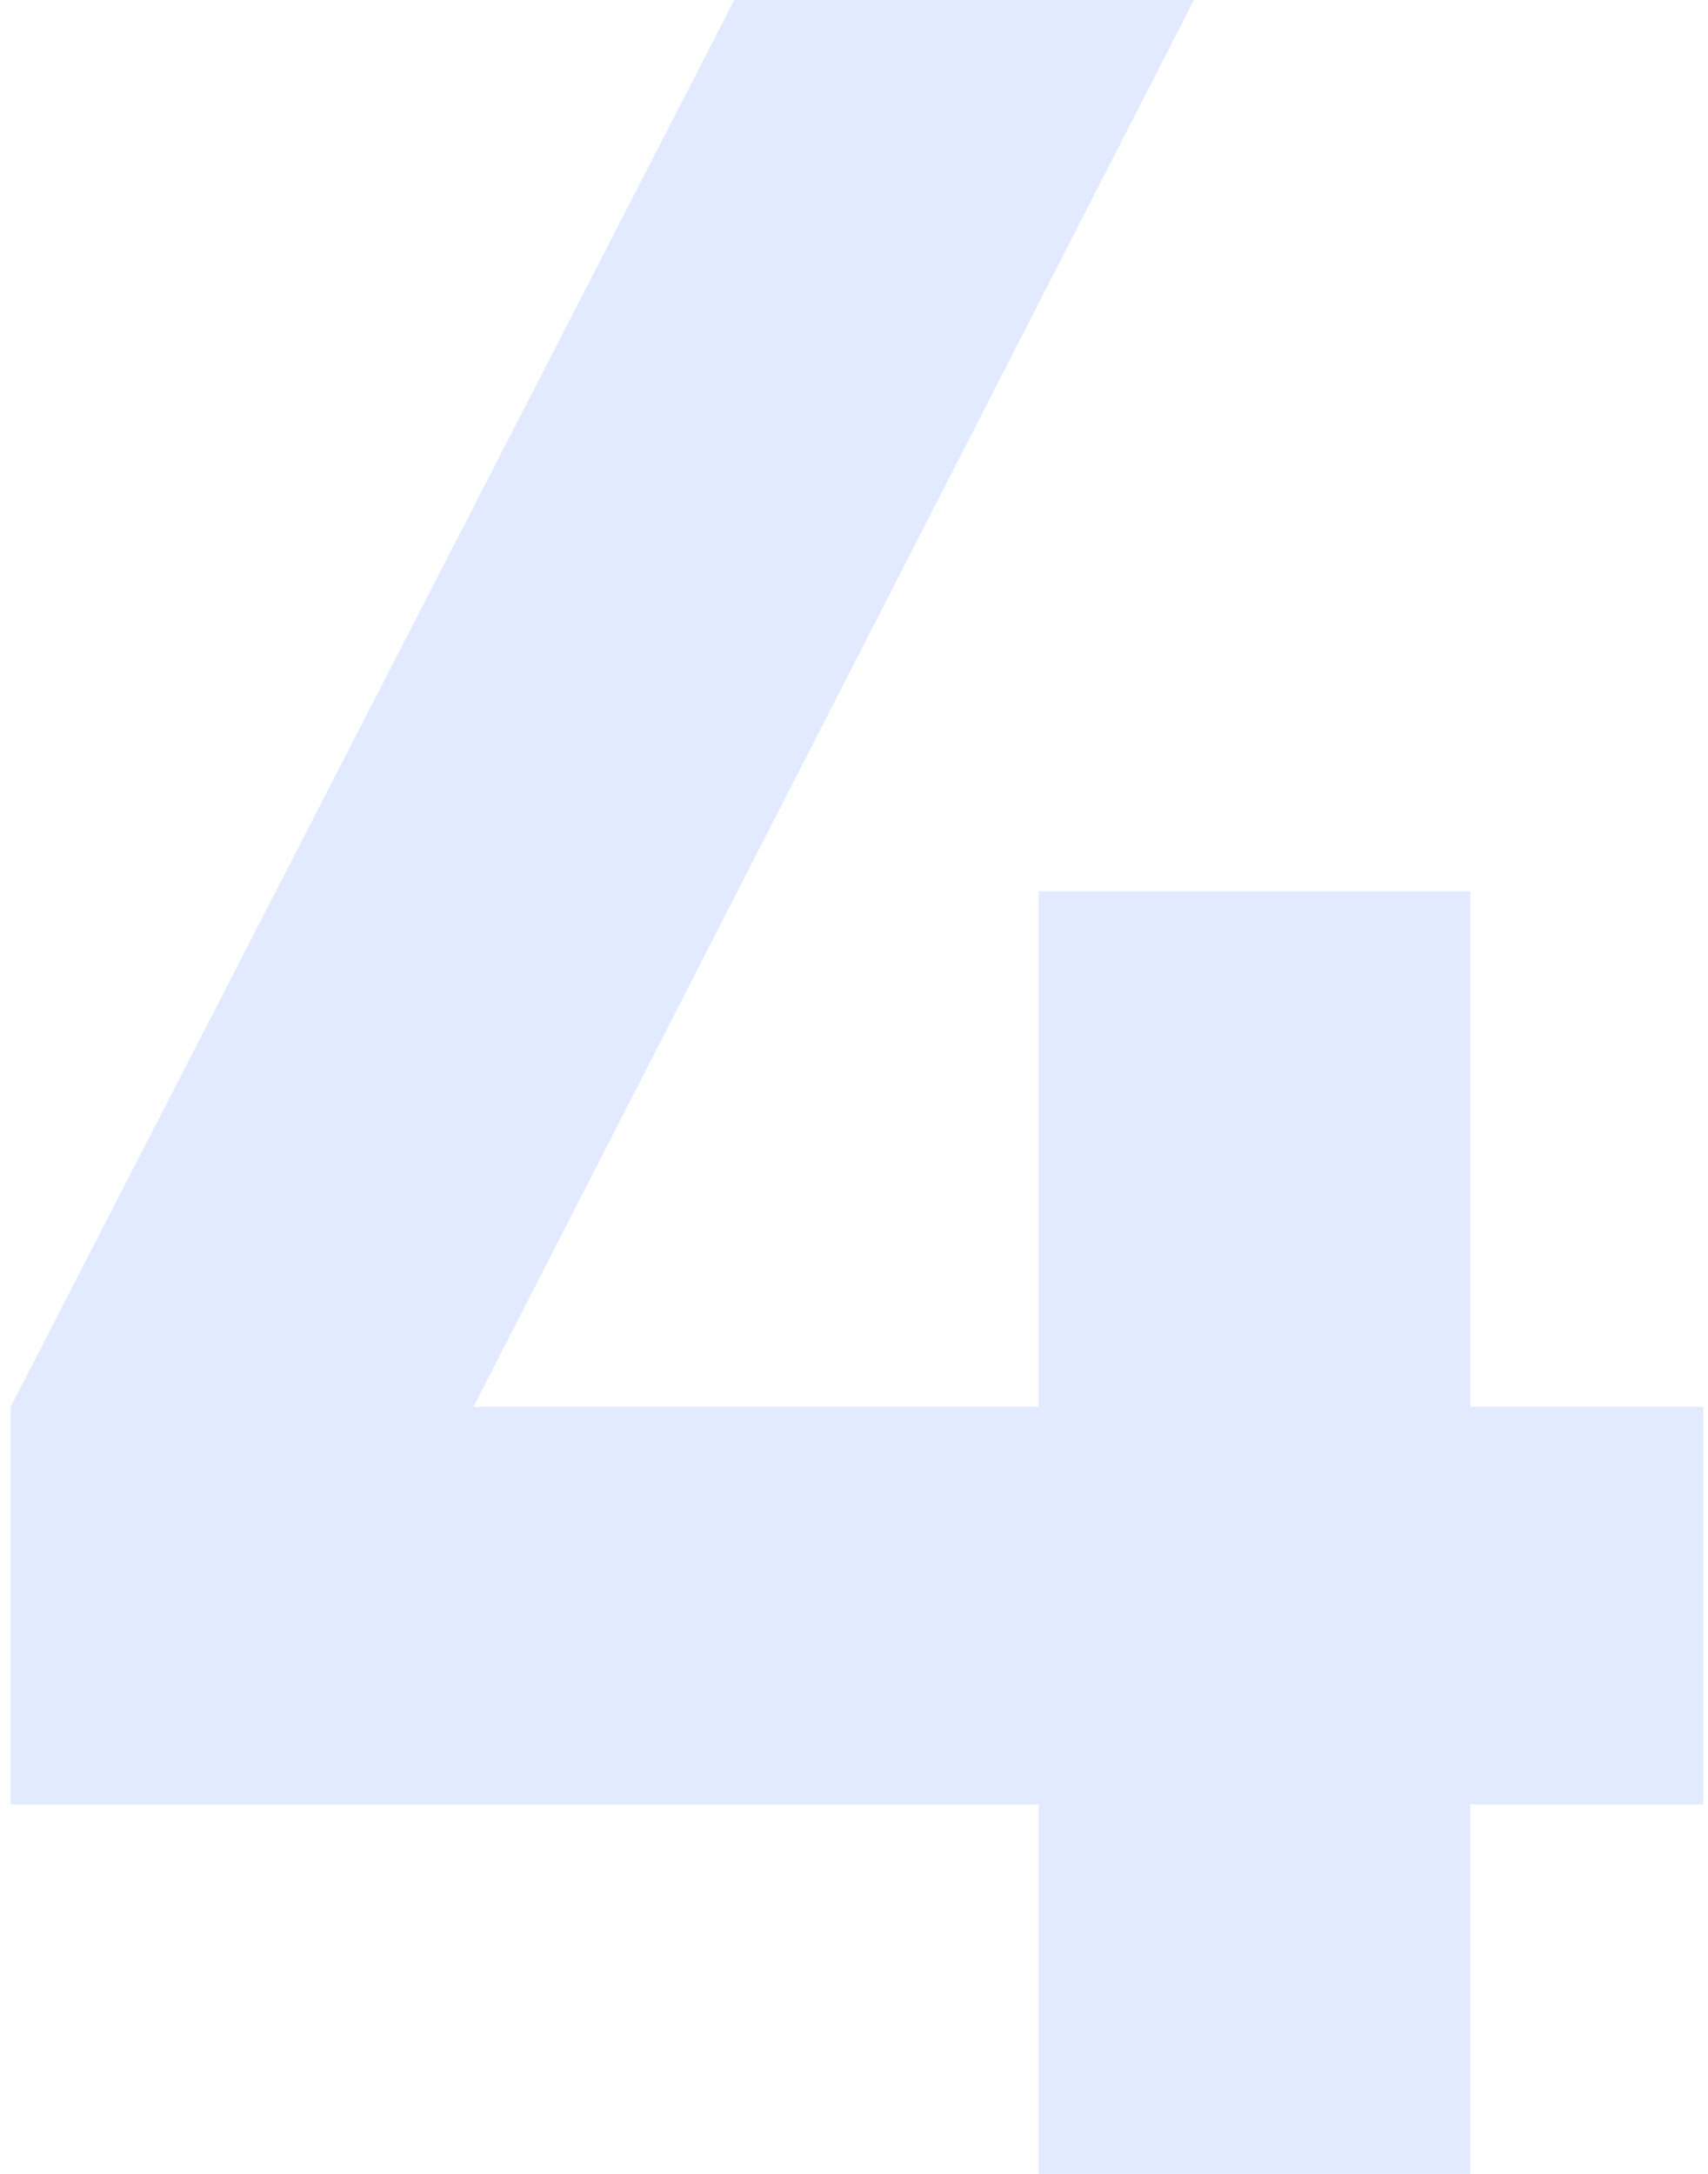 <?xml version="1.0" encoding="UTF-8"?> <svg xmlns="http://www.w3.org/2000/svg" width="110" height="140" viewBox="0 0 110 140" fill="none"> <path d="M109.692 90.6V116.2H94.692V140H66.892V116.2H0.692V90.6L47.292 -9.53674e-06H76.892L30.492 90.6H66.892V57.4H94.692V90.6H109.692Z" fill="#407BFF" fill-opacity="0.16"></path> </svg> 